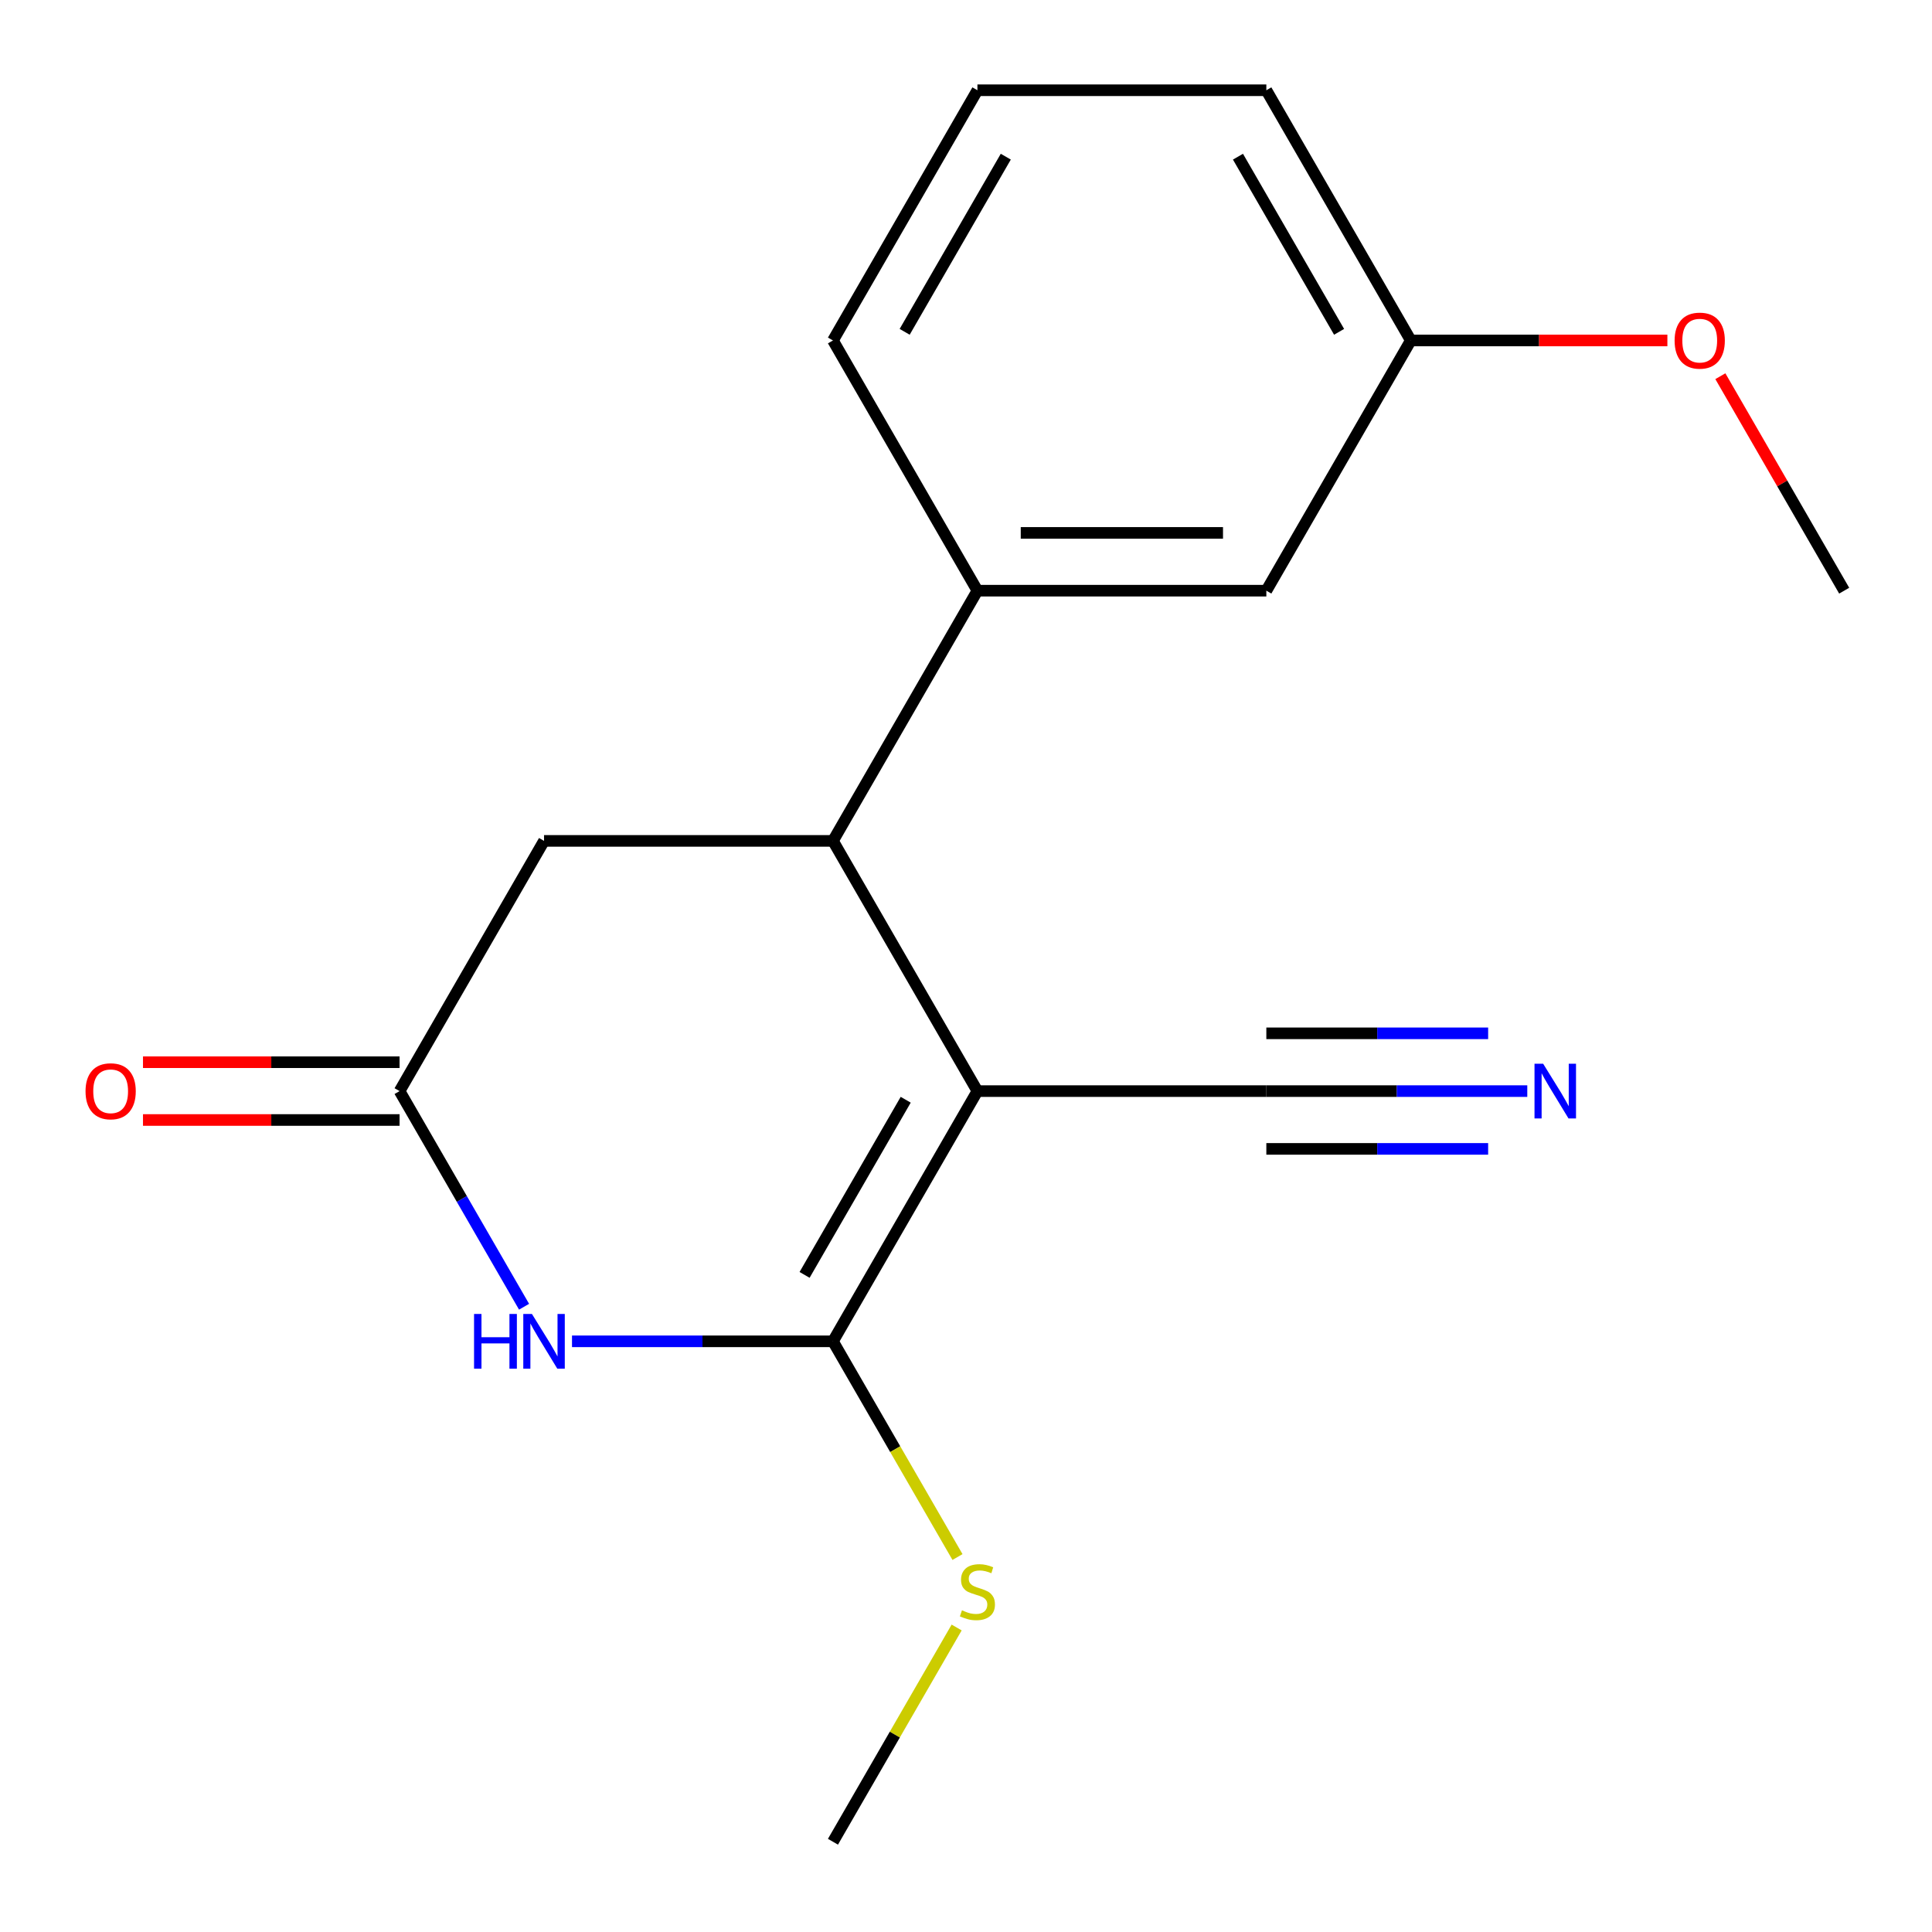 <?xml version='1.0' encoding='iso-8859-1'?>
<svg version='1.1' baseProfile='full'
              xmlns='http://www.w3.org/2000/svg'
                      xmlns:rdkit='http://www.rdkit.org/xml'
                      xmlns:xlink='http://www.w3.org/1999/xlink'
                  xml:space='preserve'
width='1000px' height='1000px' viewBox='0 0 1000 1000'>
<!-- END OF HEADER -->
<rect style='opacity:1.0;fill:#FFFFFF;stroke:none' width='1000' height='1000' x='0' y='0'> </rect>
<path class='bond-0' d='M 505.909,564.755 L 431.136,694.265' style='fill:none;fill-rule:evenodd;stroke:#000000;stroke-width:6px;stroke-linecap:butt;stroke-linejoin:miter;stroke-opacity:1' />
<path class='bond-0' d='M 468.791,569.227 L 416.45,659.884' style='fill:none;fill-rule:evenodd;stroke:#000000;stroke-width:6px;stroke-linecap:butt;stroke-linejoin:miter;stroke-opacity:1' />
<path class='bond-2' d='M 505.909,564.755 L 431.136,435.245' style='fill:none;fill-rule:evenodd;stroke:#000000;stroke-width:6px;stroke-linecap:butt;stroke-linejoin:miter;stroke-opacity:1' />
<path class='bond-4' d='M 505.909,564.755 L 655.454,564.755' style='fill:none;fill-rule:evenodd;stroke:#000000;stroke-width:6px;stroke-linecap:butt;stroke-linejoin:miter;stroke-opacity:1' />
<path class='bond-1' d='M 431.136,694.265 L 363.603,694.265' style='fill:none;fill-rule:evenodd;stroke:#000000;stroke-width:6px;stroke-linecap:butt;stroke-linejoin:miter;stroke-opacity:1' />
<path class='bond-1' d='M 363.603,694.265 L 296.069,694.265' style='fill:none;fill-rule:evenodd;stroke:#0000FF;stroke-width:6px;stroke-linecap:butt;stroke-linejoin:miter;stroke-opacity:1' />
<path class='bond-8' d='M 431.136,694.265 L 463.367,750.091' style='fill:none;fill-rule:evenodd;stroke:#000000;stroke-width:6px;stroke-linecap:butt;stroke-linejoin:miter;stroke-opacity:1' />
<path class='bond-8' d='M 463.367,750.091 L 495.598,805.917' style='fill:none;fill-rule:evenodd;stroke:#CCCC00;stroke-width:6px;stroke-linecap:butt;stroke-linejoin:miter;stroke-opacity:1' />
<path class='bond-18' d='M 271.257,676.367 L 239.037,620.561' style='fill:none;fill-rule:evenodd;stroke:#0000FF;stroke-width:6px;stroke-linecap:butt;stroke-linejoin:miter;stroke-opacity:1' />
<path class='bond-18' d='M 239.037,620.561 L 206.818,564.755' style='fill:none;fill-rule:evenodd;stroke:#000000;stroke-width:6px;stroke-linecap:butt;stroke-linejoin:miter;stroke-opacity:1' />
<path class='bond-5' d='M 431.136,435.245 L 505.909,305.735' style='fill:none;fill-rule:evenodd;stroke:#000000;stroke-width:6px;stroke-linecap:butt;stroke-linejoin:miter;stroke-opacity:1' />
<path class='bond-7' d='M 431.136,435.245 L 281.591,435.245' style='fill:none;fill-rule:evenodd;stroke:#000000;stroke-width:6px;stroke-linecap:butt;stroke-linejoin:miter;stroke-opacity:1' />
<path class='bond-3' d='M 206.818,564.755 L 281.591,435.245' style='fill:none;fill-rule:evenodd;stroke:#000000;stroke-width:6px;stroke-linecap:butt;stroke-linejoin:miter;stroke-opacity:1' />
<path class='bond-10' d='M 206.818,549.801 L 140.414,549.801' style='fill:none;fill-rule:evenodd;stroke:#000000;stroke-width:6px;stroke-linecap:butt;stroke-linejoin:miter;stroke-opacity:1' />
<path class='bond-10' d='M 140.414,549.801 L 74.011,549.801' style='fill:none;fill-rule:evenodd;stroke:#FF0000;stroke-width:6px;stroke-linecap:butt;stroke-linejoin:miter;stroke-opacity:1' />
<path class='bond-10' d='M 206.818,579.71 L 140.414,579.71' style='fill:none;fill-rule:evenodd;stroke:#000000;stroke-width:6px;stroke-linecap:butt;stroke-linejoin:miter;stroke-opacity:1' />
<path class='bond-10' d='M 140.414,579.71 L 74.011,579.71' style='fill:none;fill-rule:evenodd;stroke:#FF0000;stroke-width:6px;stroke-linecap:butt;stroke-linejoin:miter;stroke-opacity:1' />
<path class='bond-6' d='M 655.454,564.755 L 722.988,564.755' style='fill:none;fill-rule:evenodd;stroke:#000000;stroke-width:6px;stroke-linecap:butt;stroke-linejoin:miter;stroke-opacity:1' />
<path class='bond-6' d='M 722.988,564.755 L 790.521,564.755' style='fill:none;fill-rule:evenodd;stroke:#0000FF;stroke-width:6px;stroke-linecap:butt;stroke-linejoin:miter;stroke-opacity:1' />
<path class='bond-6' d='M 655.454,594.664 L 712.858,594.664' style='fill:none;fill-rule:evenodd;stroke:#000000;stroke-width:6px;stroke-linecap:butt;stroke-linejoin:miter;stroke-opacity:1' />
<path class='bond-6' d='M 712.858,594.664 L 770.261,594.664' style='fill:none;fill-rule:evenodd;stroke:#0000FF;stroke-width:6px;stroke-linecap:butt;stroke-linejoin:miter;stroke-opacity:1' />
<path class='bond-6' d='M 655.454,534.846 L 712.858,534.846' style='fill:none;fill-rule:evenodd;stroke:#000000;stroke-width:6px;stroke-linecap:butt;stroke-linejoin:miter;stroke-opacity:1' />
<path class='bond-6' d='M 712.858,534.846 L 770.261,534.846' style='fill:none;fill-rule:evenodd;stroke:#0000FF;stroke-width:6px;stroke-linecap:butt;stroke-linejoin:miter;stroke-opacity:1' />
<path class='bond-9' d='M 505.909,305.735 L 655.454,305.735' style='fill:none;fill-rule:evenodd;stroke:#000000;stroke-width:6px;stroke-linecap:butt;stroke-linejoin:miter;stroke-opacity:1' />
<path class='bond-9' d='M 528.341,275.826 L 633.023,275.826' style='fill:none;fill-rule:evenodd;stroke:#000000;stroke-width:6px;stroke-linecap:butt;stroke-linejoin:miter;stroke-opacity:1' />
<path class='bond-12' d='M 505.909,305.735 L 431.136,176.224' style='fill:none;fill-rule:evenodd;stroke:#000000;stroke-width:6px;stroke-linecap:butt;stroke-linejoin:miter;stroke-opacity:1' />
<path class='bond-15' d='M 495.159,842.394 L 463.148,897.84' style='fill:none;fill-rule:evenodd;stroke:#CCCC00;stroke-width:6px;stroke-linecap:butt;stroke-linejoin:miter;stroke-opacity:1' />
<path class='bond-15' d='M 463.148,897.84 L 431.136,953.286' style='fill:none;fill-rule:evenodd;stroke:#000000;stroke-width:6px;stroke-linecap:butt;stroke-linejoin:miter;stroke-opacity:1' />
<path class='bond-11' d='M 655.454,305.735 L 730.227,176.224' style='fill:none;fill-rule:evenodd;stroke:#000000;stroke-width:6px;stroke-linecap:butt;stroke-linejoin:miter;stroke-opacity:1' />
<path class='bond-13' d='M 730.227,176.224 L 796.631,176.224' style='fill:none;fill-rule:evenodd;stroke:#000000;stroke-width:6px;stroke-linecap:butt;stroke-linejoin:miter;stroke-opacity:1' />
<path class='bond-13' d='M 796.631,176.224 L 863.034,176.224' style='fill:none;fill-rule:evenodd;stroke:#FF0000;stroke-width:6px;stroke-linecap:butt;stroke-linejoin:miter;stroke-opacity:1' />
<path class='bond-19' d='M 730.227,176.224 L 655.454,46.714' style='fill:none;fill-rule:evenodd;stroke:#000000;stroke-width:6px;stroke-linecap:butt;stroke-linejoin:miter;stroke-opacity:1' />
<path class='bond-19' d='M 693.109,171.752 L 640.768,81.095' style='fill:none;fill-rule:evenodd;stroke:#000000;stroke-width:6px;stroke-linecap:butt;stroke-linejoin:miter;stroke-opacity:1' />
<path class='bond-14' d='M 431.136,176.224 L 505.909,46.714' style='fill:none;fill-rule:evenodd;stroke:#000000;stroke-width:6px;stroke-linecap:butt;stroke-linejoin:miter;stroke-opacity:1' />
<path class='bond-14' d='M 468.254,171.752 L 520.595,81.095' style='fill:none;fill-rule:evenodd;stroke:#000000;stroke-width:6px;stroke-linecap:butt;stroke-linejoin:miter;stroke-opacity:1' />
<path class='bond-17' d='M 890.453,194.723 L 922.499,250.229' style='fill:none;fill-rule:evenodd;stroke:#FF0000;stroke-width:6px;stroke-linecap:butt;stroke-linejoin:miter;stroke-opacity:1' />
<path class='bond-17' d='M 922.499,250.229 L 954.545,305.735' style='fill:none;fill-rule:evenodd;stroke:#000000;stroke-width:6px;stroke-linecap:butt;stroke-linejoin:miter;stroke-opacity:1' />
<path class='bond-16' d='M 505.909,46.714 L 655.454,46.714' style='fill:none;fill-rule:evenodd;stroke:#000000;stroke-width:6px;stroke-linecap:butt;stroke-linejoin:miter;stroke-opacity:1' />
<path  class='atom-2' d='M 245.371 680.105
L 249.211 680.105
L 249.211 692.145
L 263.691 692.145
L 263.691 680.105
L 267.531 680.105
L 267.531 708.425
L 263.691 708.425
L 263.691 695.345
L 249.211 695.345
L 249.211 708.425
L 245.371 708.425
L 245.371 680.105
' fill='#0000FF'/>
<path  class='atom-2' d='M 275.331 680.105
L 284.611 695.105
Q 285.531 696.585, 287.011 699.265
Q 288.491 701.945, 288.571 702.105
L 288.571 680.105
L 292.331 680.105
L 292.331 708.425
L 288.451 708.425
L 278.491 692.025
Q 277.331 690.105, 276.091 687.905
Q 274.891 685.705, 274.531 685.025
L 274.531 708.425
L 270.851 708.425
L 270.851 680.105
L 275.331 680.105
' fill='#0000FF'/>
<path  class='atom-7' d='M 798.74 550.595
L 808.02 565.595
Q 808.94 567.075, 810.42 569.755
Q 811.9 572.435, 811.98 572.595
L 811.98 550.595
L 815.74 550.595
L 815.74 578.915
L 811.86 578.915
L 801.9 562.515
Q 800.74 560.595, 799.5 558.395
Q 798.3 556.195, 797.94 555.515
L 797.94 578.915
L 794.26 578.915
L 794.26 550.595
L 798.74 550.595
' fill='#0000FF'/>
<path  class='atom-9' d='M 497.909 833.496
Q 498.229 833.616, 499.549 834.176
Q 500.869 834.736, 502.309 835.096
Q 503.789 835.416, 505.229 835.416
Q 507.909 835.416, 509.469 834.136
Q 511.029 832.816, 511.029 830.536
Q 511.029 828.976, 510.229 828.016
Q 509.469 827.056, 508.269 826.536
Q 507.069 826.016, 505.069 825.416
Q 502.549 824.656, 501.029 823.936
Q 499.549 823.216, 498.469 821.696
Q 497.429 820.176, 497.429 817.616
Q 497.429 814.056, 499.829 811.856
Q 502.269 809.656, 507.069 809.656
Q 510.349 809.656, 514.069 811.216
L 513.149 814.296
Q 509.749 812.896, 507.189 812.896
Q 504.429 812.896, 502.909 814.056
Q 501.389 815.176, 501.429 817.136
Q 501.429 818.656, 502.189 819.576
Q 502.989 820.496, 504.109 821.016
Q 505.269 821.536, 507.189 822.136
Q 509.749 822.936, 511.269 823.736
Q 512.789 824.536, 513.869 826.176
Q 514.989 827.776, 514.989 830.536
Q 514.989 834.456, 512.349 836.576
Q 509.749 838.656, 505.389 838.656
Q 502.869 838.656, 500.949 838.096
Q 499.069 837.576, 496.829 836.656
L 497.909 833.496
' fill='#CCCC00'/>
<path  class='atom-11' d='M 44.272 564.835
Q 44.272 558.035, 47.632 554.235
Q 50.992 550.435, 57.272 550.435
Q 63.552 550.435, 66.912 554.235
Q 70.272 558.035, 70.272 564.835
Q 70.272 571.715, 66.872 575.635
Q 63.472 579.515, 57.272 579.515
Q 51.032 579.515, 47.632 575.635
Q 44.272 571.755, 44.272 564.835
M 57.272 576.315
Q 61.592 576.315, 63.912 573.435
Q 66.272 570.515, 66.272 564.835
Q 66.272 559.275, 63.912 556.475
Q 61.592 553.635, 57.272 553.635
Q 52.952 553.635, 50.592 556.435
Q 48.272 559.235, 48.272 564.835
Q 48.272 570.555, 50.592 573.435
Q 52.952 576.315, 57.272 576.315
' fill='#FF0000'/>
<path  class='atom-14' d='M 866.773 176.304
Q 866.773 169.504, 870.133 165.704
Q 873.493 161.904, 879.773 161.904
Q 886.053 161.904, 889.413 165.704
Q 892.773 169.504, 892.773 176.304
Q 892.773 183.184, 889.373 187.104
Q 885.973 190.984, 879.773 190.984
Q 873.533 190.984, 870.133 187.104
Q 866.773 183.224, 866.773 176.304
M 879.773 187.784
Q 884.093 187.784, 886.413 184.904
Q 888.773 181.984, 888.773 176.304
Q 888.773 170.744, 886.413 167.944
Q 884.093 165.104, 879.773 165.104
Q 875.453 165.104, 873.093 167.904
Q 870.773 170.704, 870.773 176.304
Q 870.773 182.024, 873.093 184.904
Q 875.453 187.784, 879.773 187.784
' fill='#FF0000'/>
</svg>
